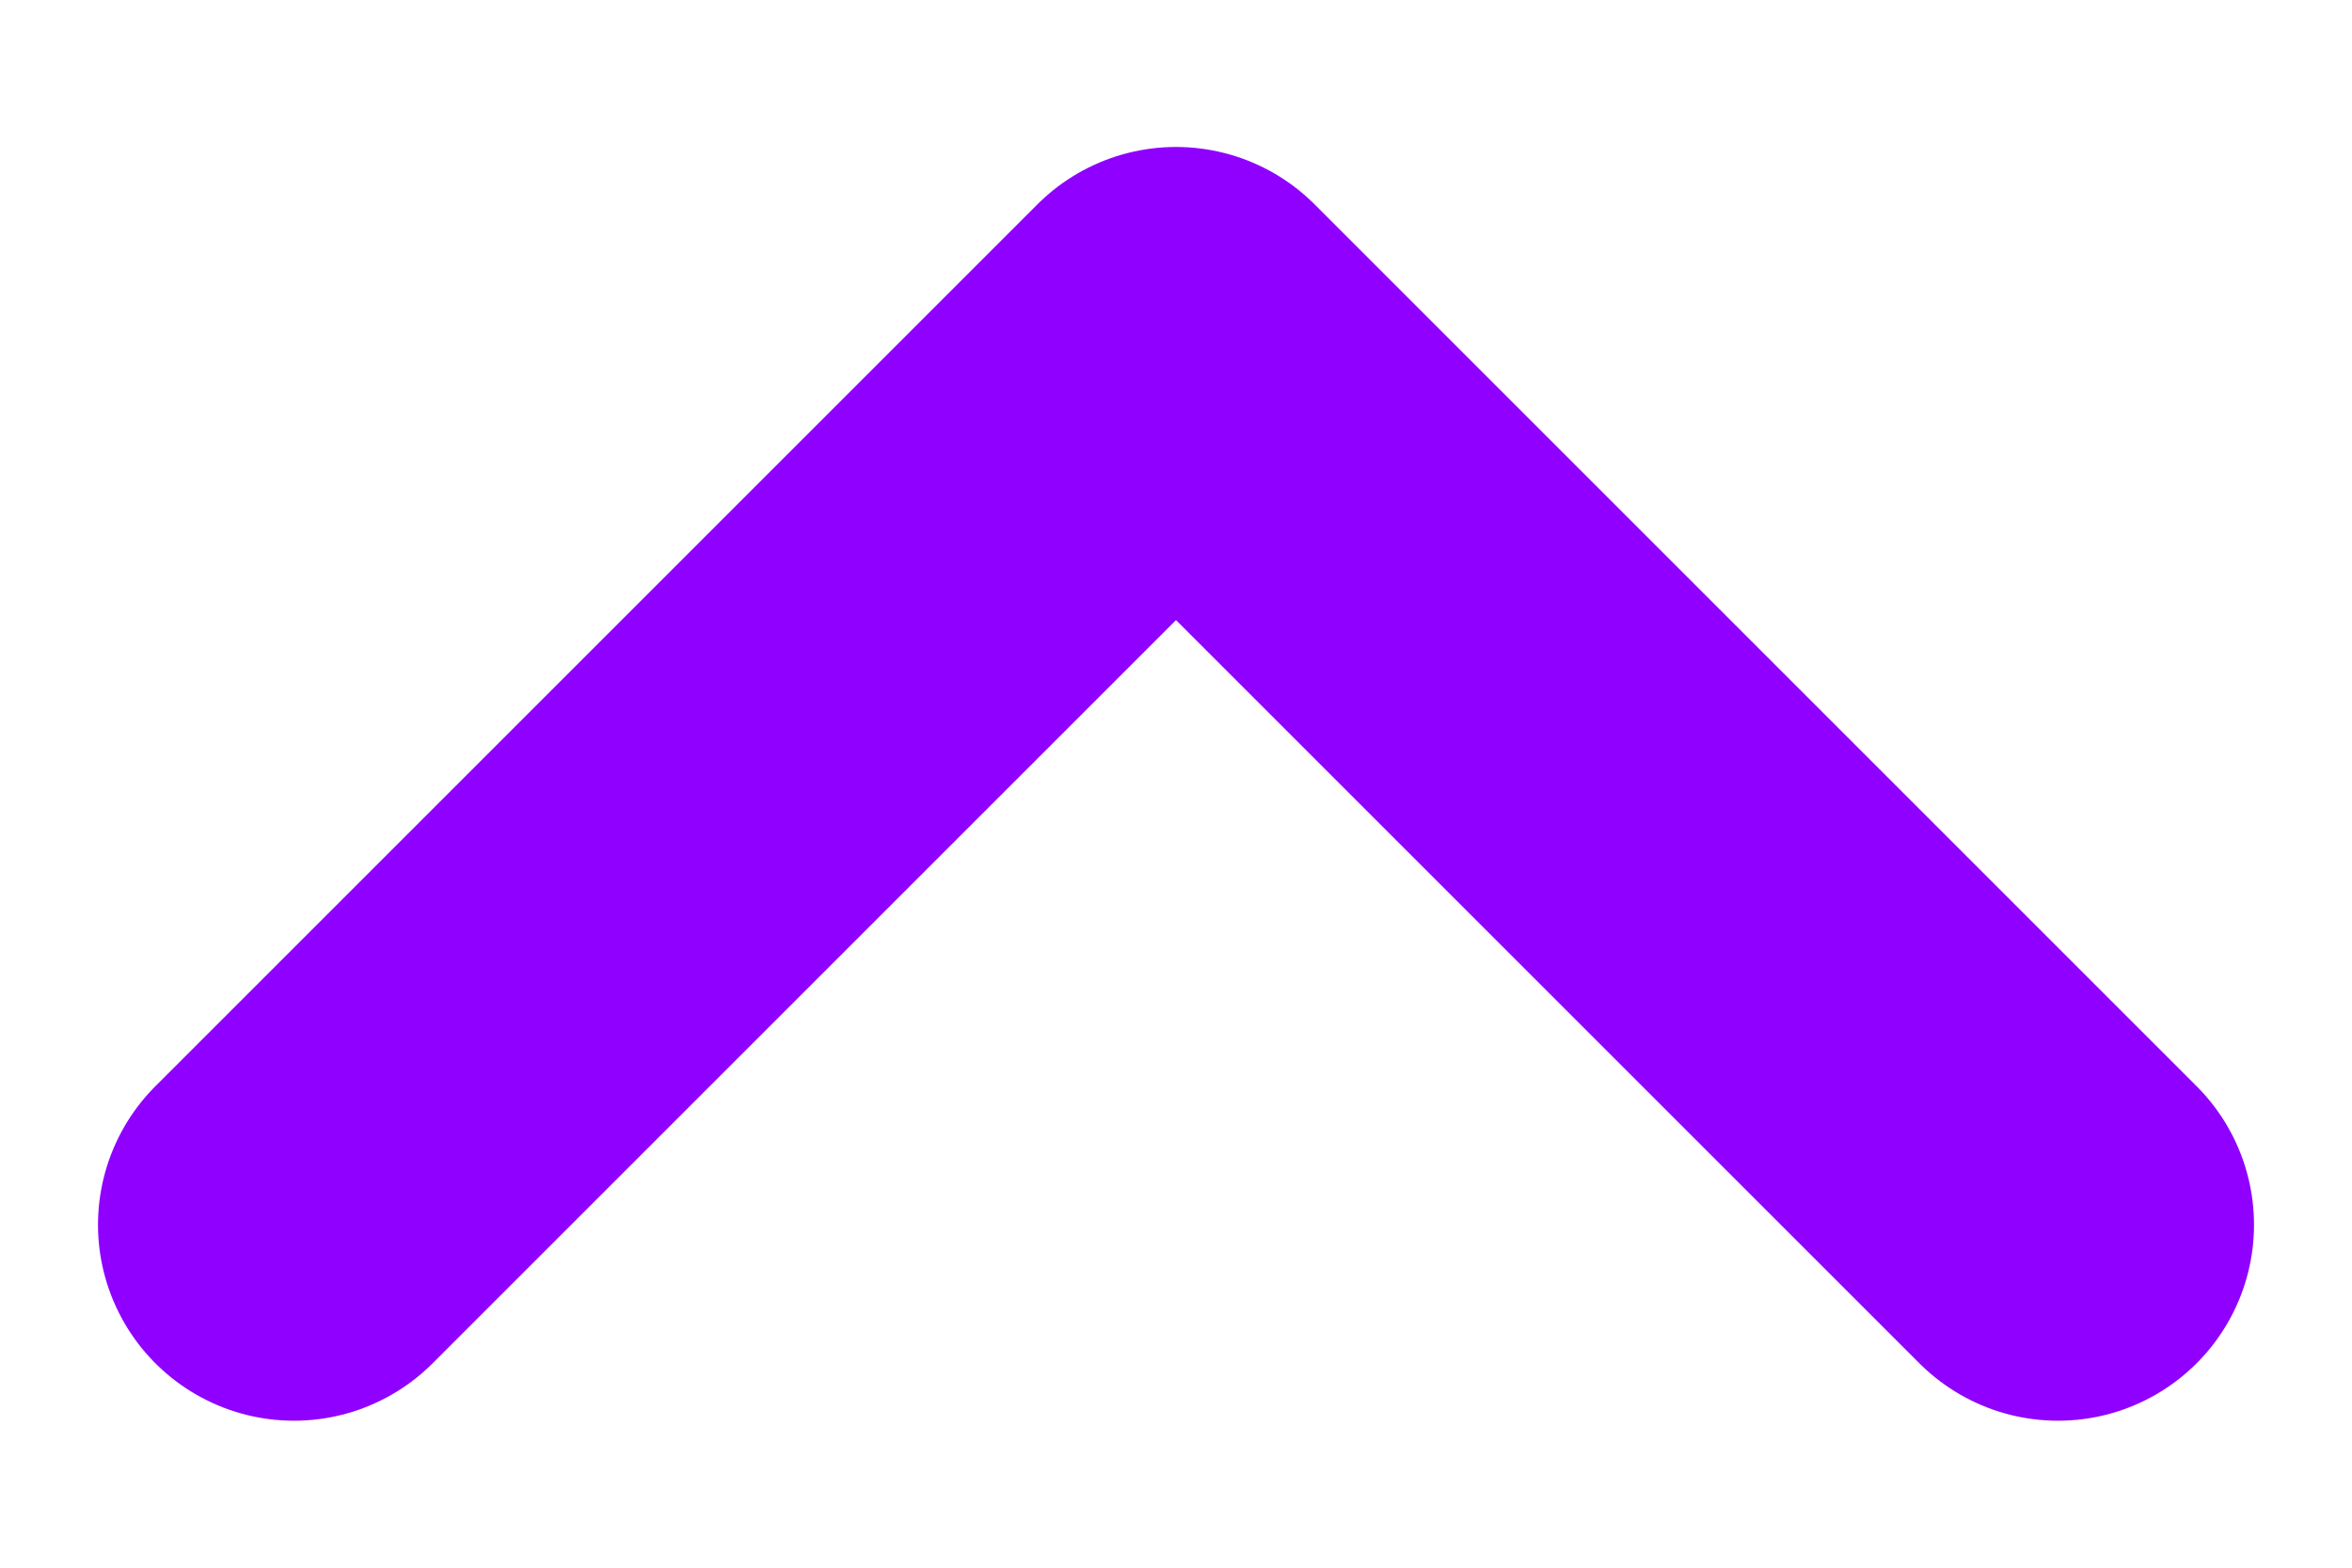 <svg width="12" height="8" viewBox="0 0 12 8" fill="none" xmlns="http://www.w3.org/2000/svg">
<path d="M1.5 6.25L6 1.75L10.5 6.25" stroke="#8F00FF" stroke-width="2" stroke-linecap="round" stroke-linejoin="round"/>
</svg>
